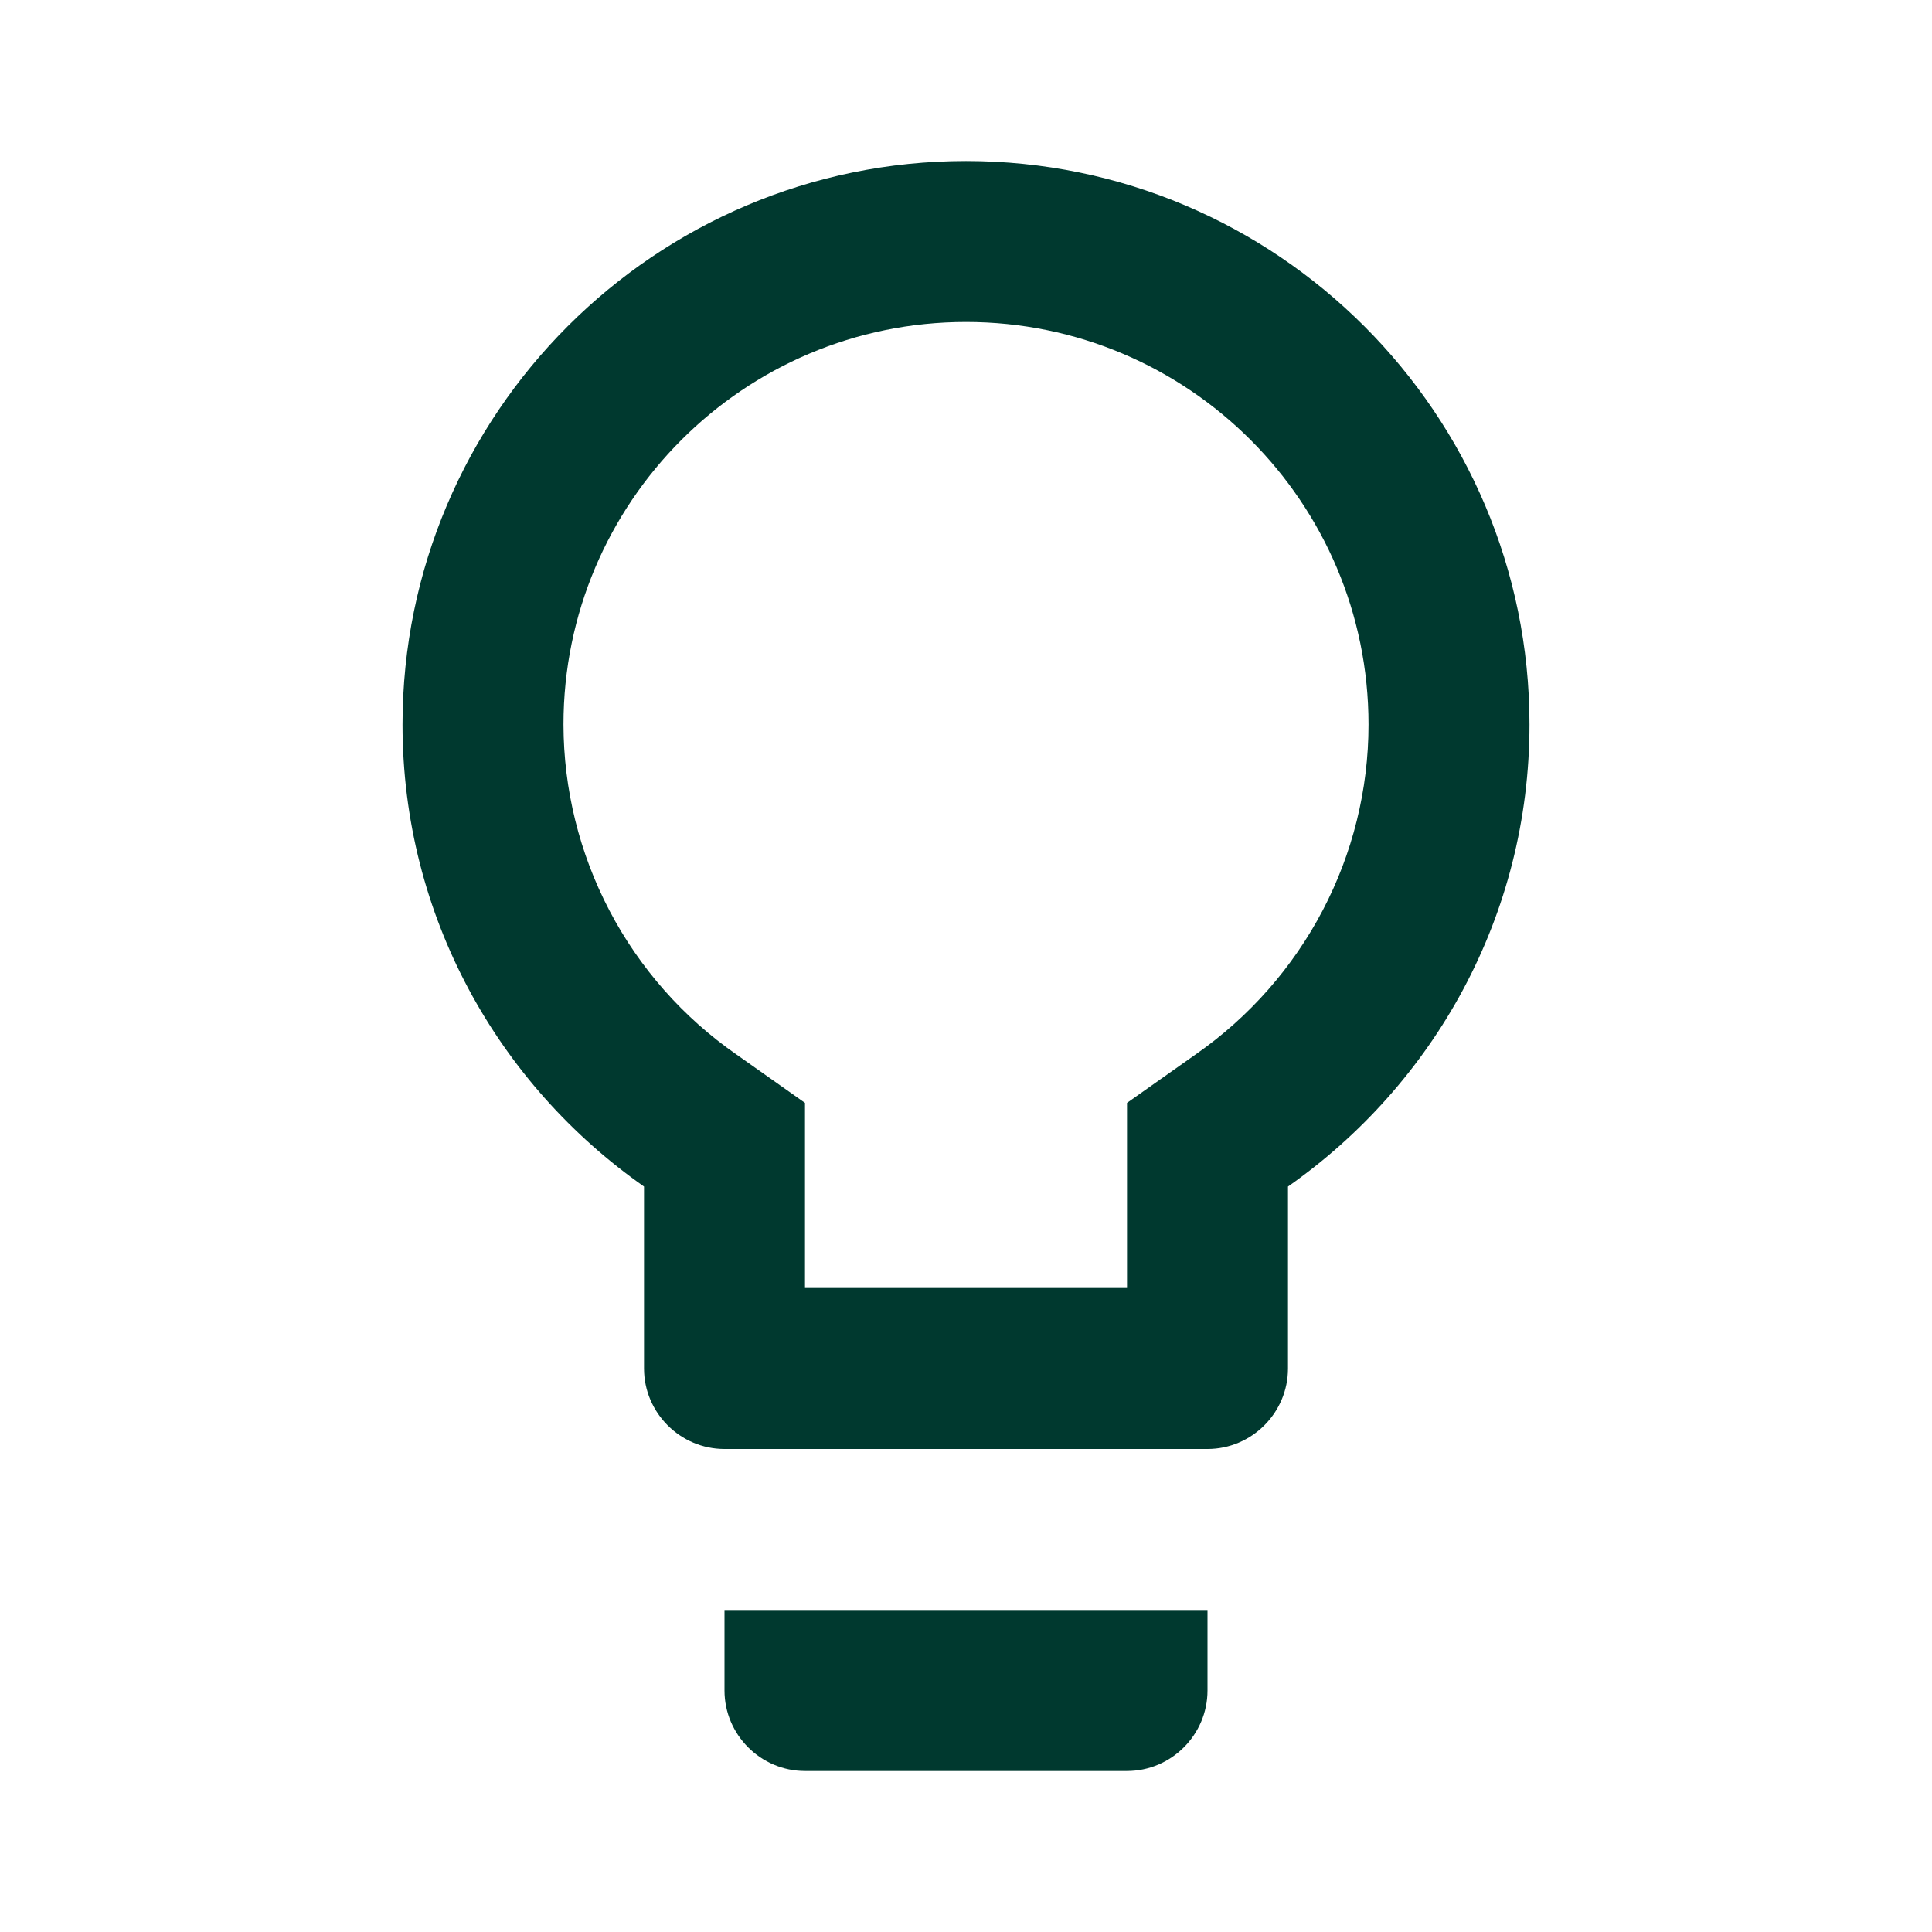 <?xml version="1.0" encoding="UTF-8"?> <svg xmlns="http://www.w3.org/2000/svg" width="32" height="32" viewBox="0 0 32 32" fill="none"><path d="M12 28C12 28.733 12.6 29.333 13.333 29.333H18.667C19.4 29.333 20 28.733 20 28V26.667H12V28ZM16 2.667C10.853 2.667 6.667 6.853 6.667 12C6.667 15.173 8.253 17.96 10.667 19.653V22.667C10.667 23.4 11.267 24 12 24H20C20.733 24 21.333 23.4 21.333 22.667V19.653C23.747 17.96 25.333 15.173 25.333 12C25.333 6.853 21.147 2.667 16 2.667ZM19.8 17.467L18.667 18.267V21.333H13.333V18.267L12.2 17.467C11.317 16.854 10.595 16.037 10.096 15.085C9.597 14.133 9.335 13.075 9.333 12C9.333 8.32 12.32 5.333 16 5.333C19.68 5.333 22.667 8.32 22.667 12C22.667 14.173 21.6 16.213 19.8 17.467Z" fill="#00392F"></path></svg> 